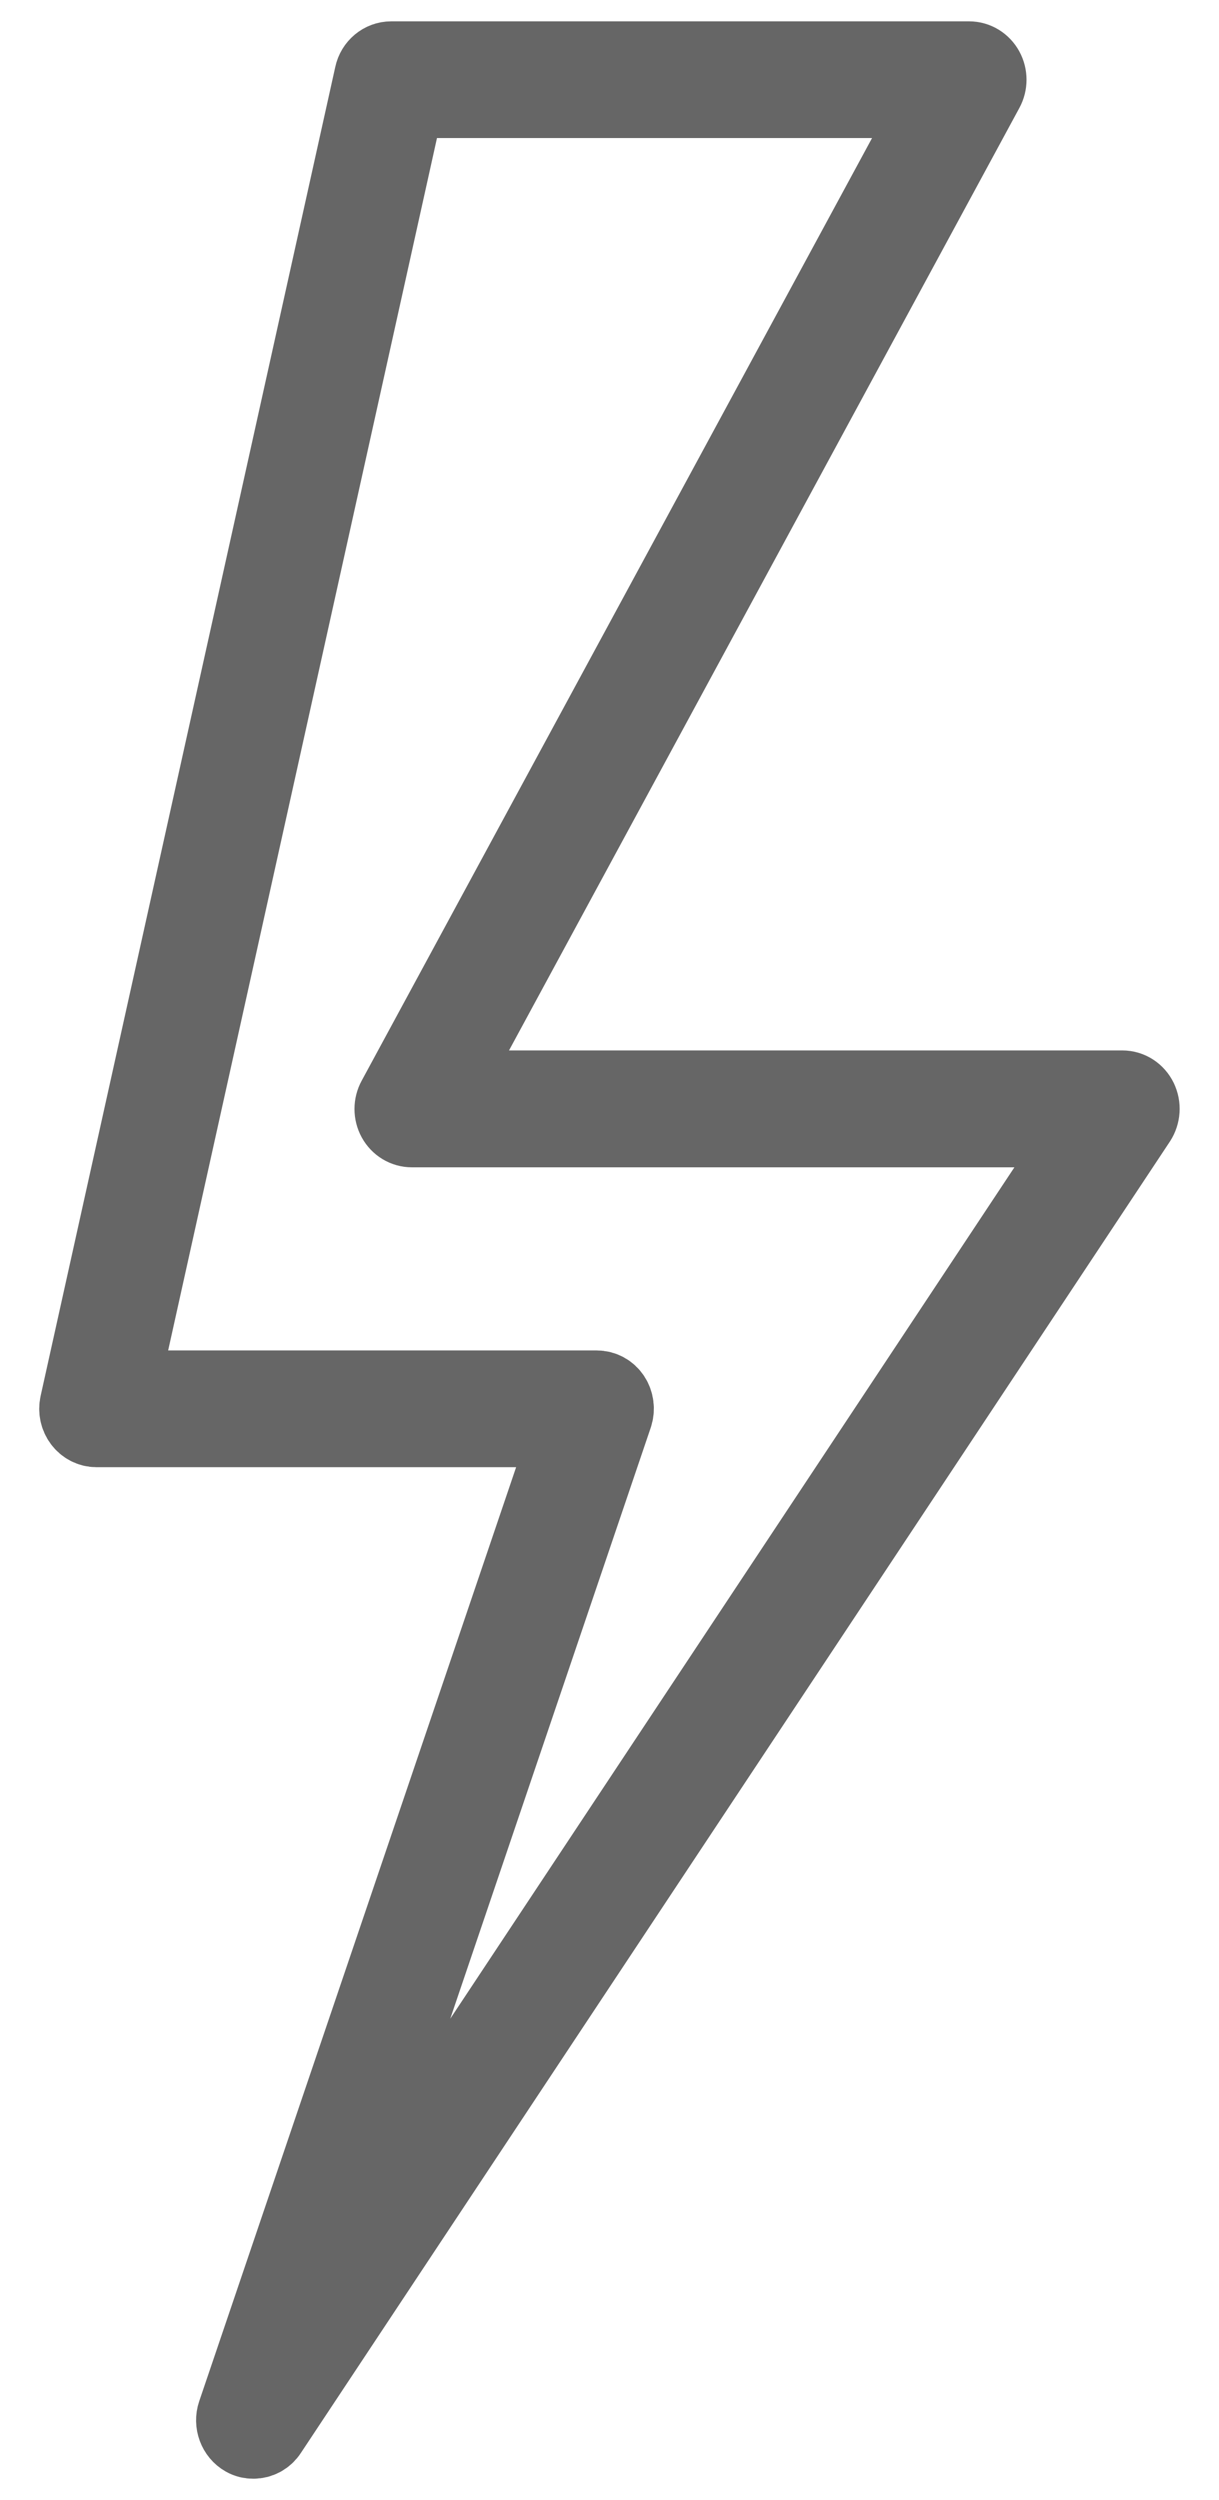 <?xml version="1.0" encoding="UTF-8" standalone="no"?>
<svg
   width="20"
   height="41"
   viewBox="0 0 20 41"
   fill="none"
   version="1.1"
   id="svg4"
   sodipodi:docname="thunder.svg"
   inkscape:version="1.1.1 (3bf5ae0d25, 2021-09-20)"
   xmlns:inkscape="http://www.inkscape.org/namespaces/inkscape"
   xmlns:sodipodi="http://sodipodi.sourceforge.net/DTD/sodipodi-0.dtd"
   xmlns="http://www.w3.org/2000/svg"
   xmlns:svg="http://www.w3.org/2000/svg">
  <defs
     id="defs8">
    <linearGradient
       id="linearGradient863"
       inkscape:swatch="solid">
      <stop
         style="stop-color:#666666;stop-opacity:1;"
         offset="0"
         id="stop861" />
    </linearGradient>
  </defs>
  <sodipodi:namedview
     id="namedview6"
     pagecolor="#ffffff"
     bordercolor="#666666"
     borderopacity="1.0"
     inkscape:pageshadow="2"
     inkscape:pageopacity="0.0"
     inkscape:pagecheckerboard="true"
     showgrid="false"
     inkscape:zoom="21.292683"
     inkscape:cx="10.003436"
     inkscape:cy="20.5"
     inkscape:window-width="2560"
     inkscape:window-height="1361"
     inkscape:window-x="-9"
     inkscape:window-y="-9"
     inkscape:window-maximized="1"
     inkscape:current-layer="svg4" />
  <path
     d="m 18.672,18.043 c -0.049,-0.101 -0.148,-0.166 -0.258,-0.166 H 7.26 L 16.153,1.461 c 0.052,-0.095 0.052,-0.212 0,-0.307 -0.052,-0.095 -0.148,-0.154 -0.253,-0.154 H 6.418 c -0.134,0 -0.253,0.098 -0.282,0.236 L 1.301,23.034 c -0.02,0.092 0,0.187 0.055,0.261 0.055,0.074 0.139,0.117 0.226,0.117 h 7.793 l -5.491,16.177 c -0.049,0.144 0.012,0.307 0.139,0.378 0.044,0.025 0.087,0.034 0.134,0.034 0.093,0 0.183,-0.046 0.238,-0.132 L 18.652,18.363 c 0.061,-0.095 0.07,-0.218 0.02,-0.319 z M 5.162,37.642 10.061,23.205 c 0.032,-0.095 0.017,-0.2 -0.035,-0.279 -0.055,-0.083 -0.142,-0.129 -0.238,-0.129 h -7.839 L 6.648,1.614 H 15.399 L 6.505,18.034 c -0.052,0.095 -0.052,0.212 0,0.307 0.052,0.095 0.148,0.153 0.253,0.153 H 17.854 L 5.159,37.645 Z"
     fill="#666666"
     stroke="#666666"
     stroke-width="1.3"
     stroke-linejoin="round"
     id="path2"
     style="stroke:#666666;stroke-opacity:1" />
</svg>
